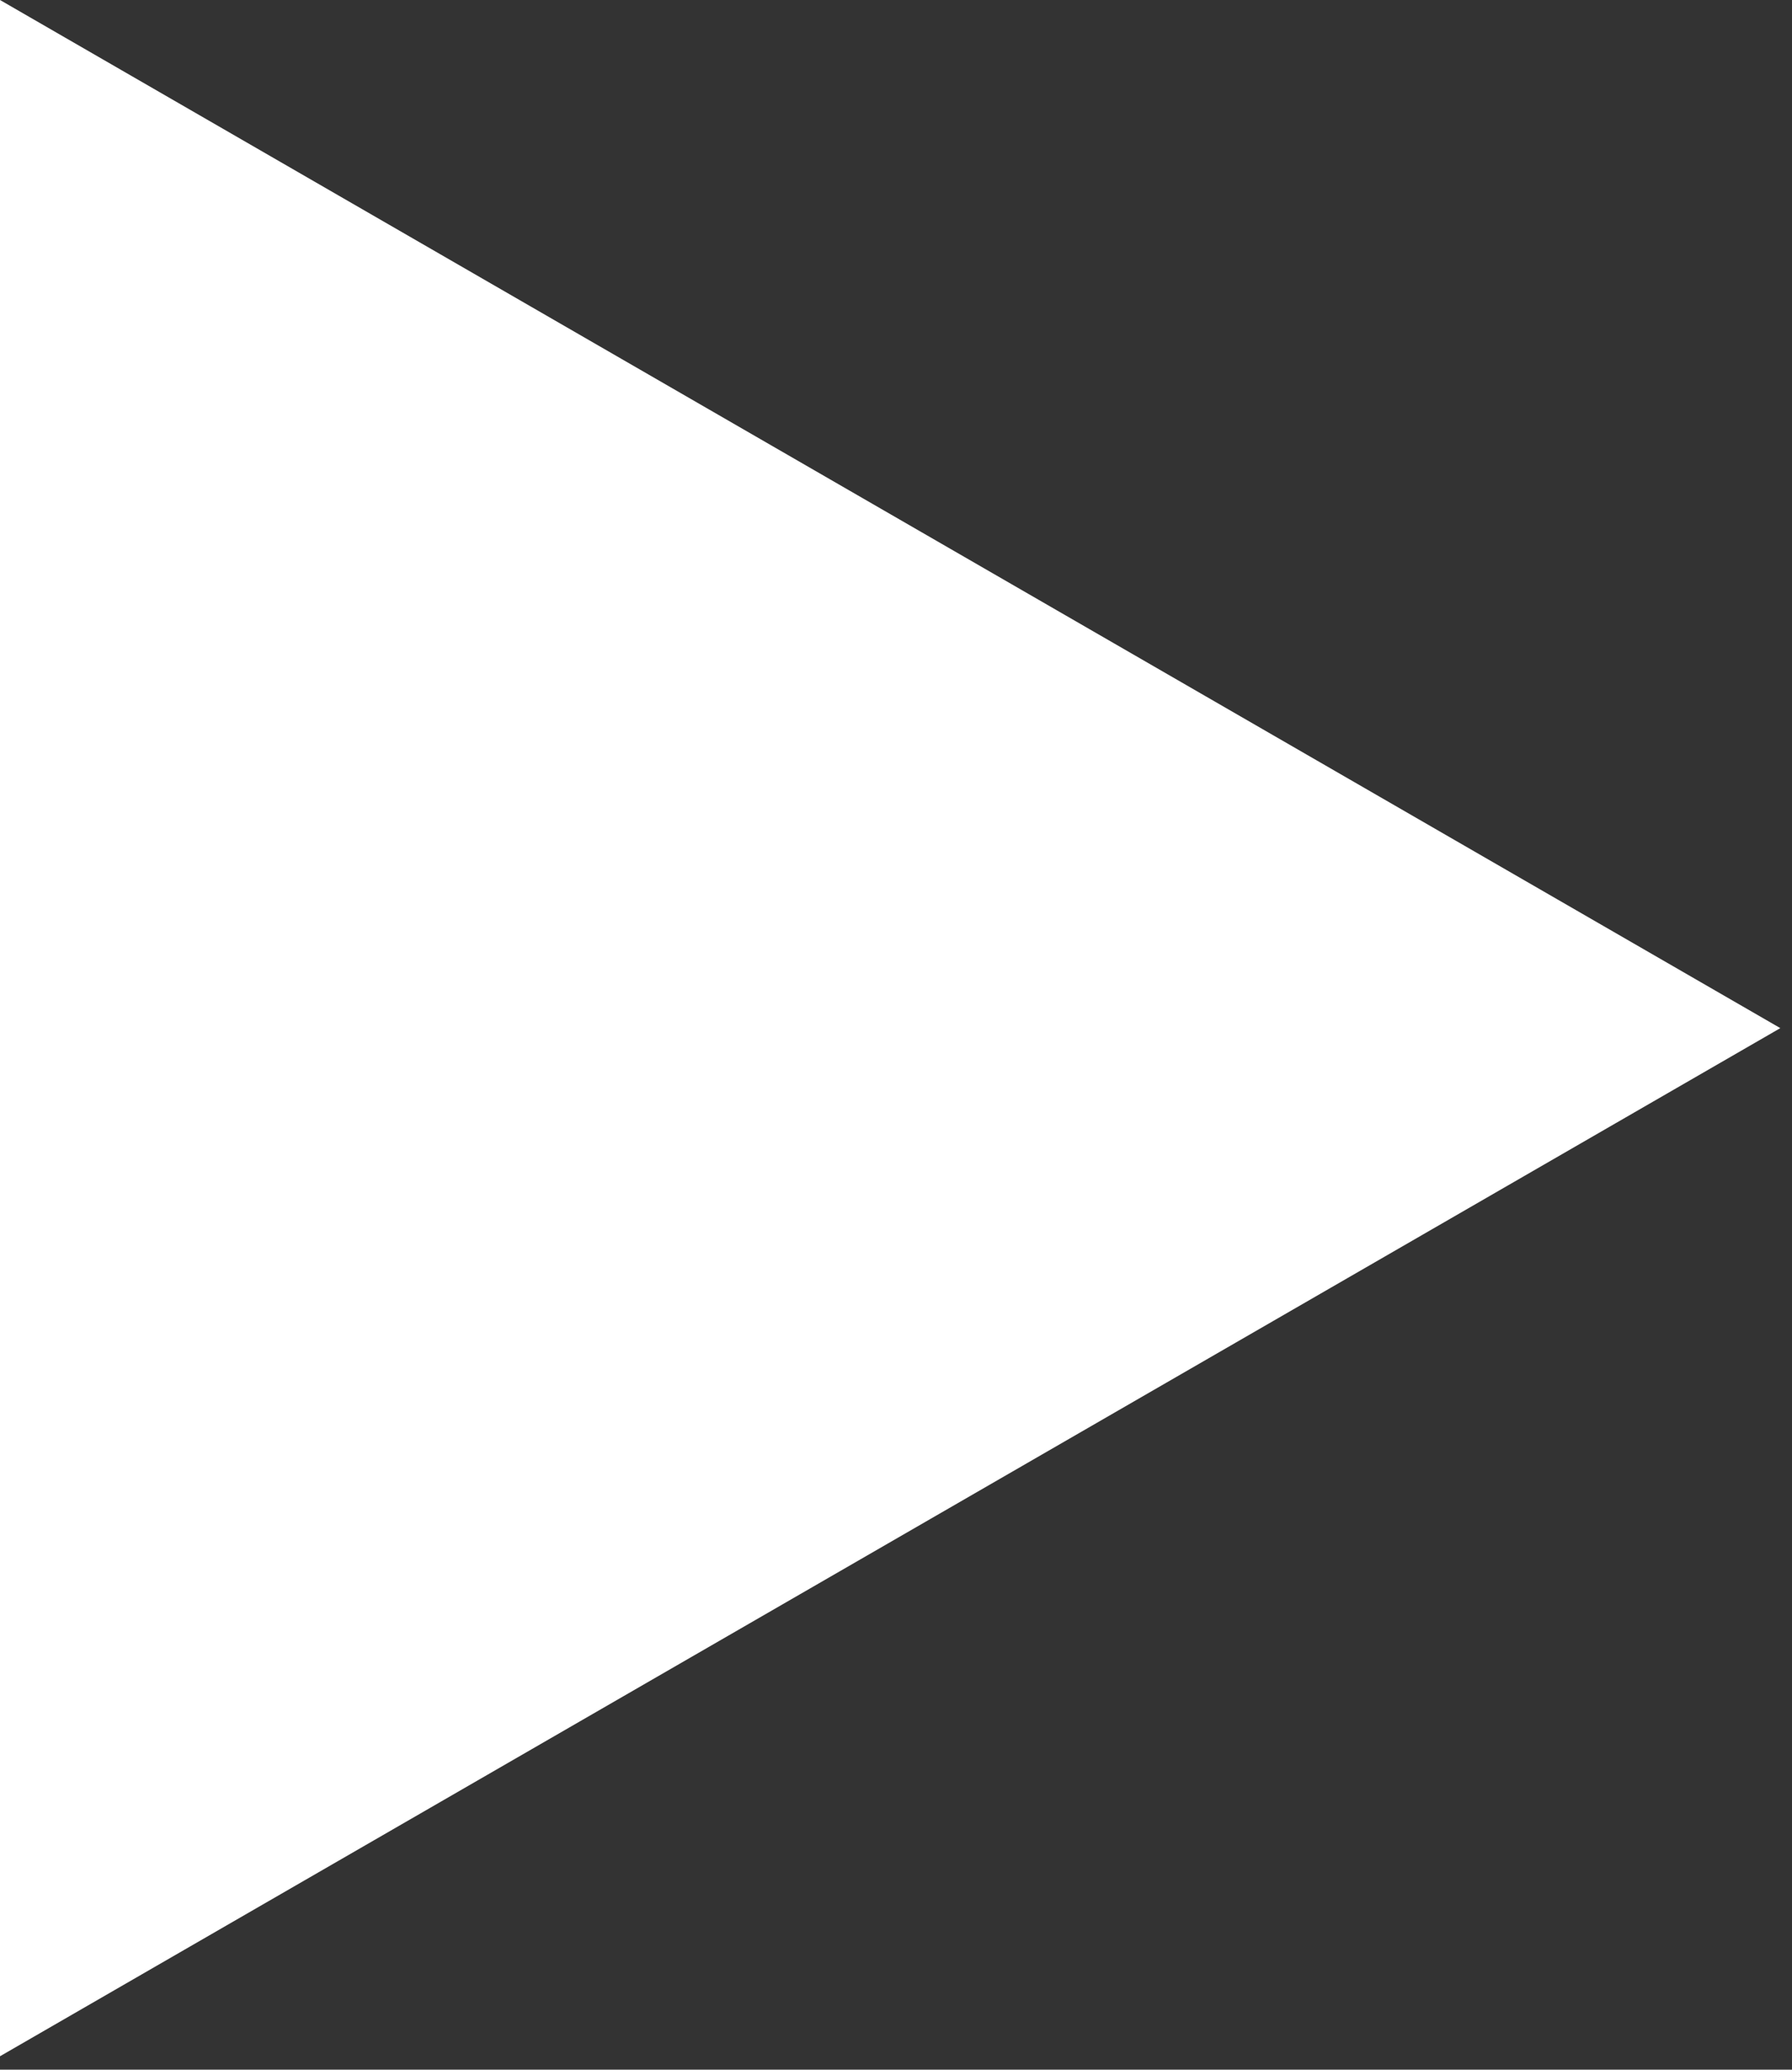 <?xml version="1.0" encoding="UTF-8"?> <svg xmlns="http://www.w3.org/2000/svg" viewBox="0 0 8.285 9.566" fill="none"><rect x="0" y="0" width="8.285" height="9.566" fill="#333333" stroke="none"/><path d="M0 9.504L8.231 4.752L0 0V9.504Z" fill="white"></path></svg> 